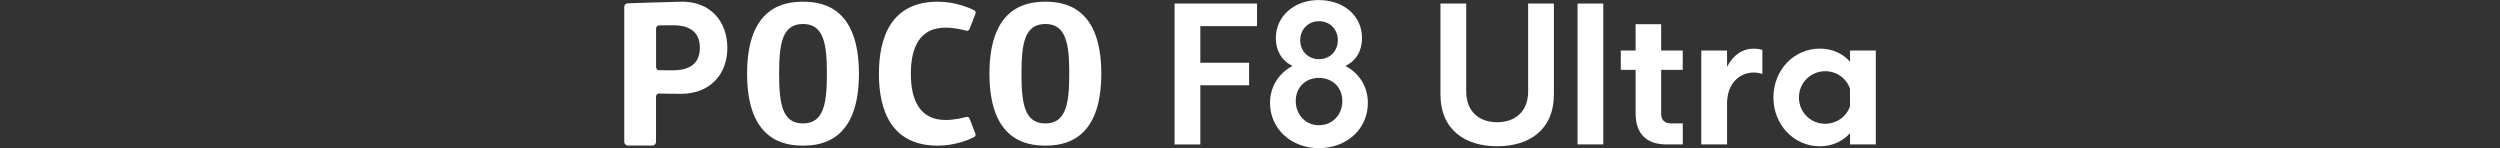 <?xml version="1.0" encoding="UTF-8"?><svg id="a" xmlns="http://www.w3.org/2000/svg" width="540" height="32" viewBox="0 0 540 32"><rect x="0" y="0" width="540" height="32" fill="#333333" stroke="none"/><path d="M147.13.37c-4.77.1-11.57.35-11.57.35-.4.01-.72.34-.72.74v29.16c0,.45.37.82.82.82h5.22c.45,0,.82-.37.82-.82v-9.77c0-.37.31-.67.69-.66.73.03,2.12.07,4.73.07,6.25,0,9.99-4.22,9.99-9.94S153.37.25,147.13.37M145.31,15.19c-1.54,0-2.45-.02-2.97-.03-.36-.01-.63-.3-.63-.66V6.14c0-.36.28-.65.63-.66.52-.02,1.43-.03,2.97-.03,3.76,0,5.86,1.54,5.86,4.87s-2.1,4.87-5.86,4.87" style="fill:#fff;"/><path d="M173.45.37c-3.96,0-12.08,1.01-12.08,15.54s8.12,15.54,12.08,15.54,12.08-1.01,12.08-15.54S177.41.37,173.45.37M173.45,26.66c-4.53,0-5.16-4.33-5.16-10.74s.63-10.74,5.16-10.74,5.16,4.42,5.16,10.74-.63,10.74-5.16,10.74" style="fill:#fff;"/><path d="M225.8.37c-3.96,0-12.08,1.01-12.08,15.54s8.12,15.54,12.08,15.54,12.08-1.01,12.08-15.54S229.76.37,225.8.37M225.8,26.66c-4.53,0-5.16-4.33-5.16-10.74s.63-10.74,5.16-10.74,5.16,4.42,5.16,10.74-.63,10.74-5.16,10.74" style="fill:#fff;"/><path d="M189.84,15.92c0,7.9,2.68,15.54,12.72,15.54,3.72,0,6.71-1.28,7.84-1.84.28-.14.4-.46.29-.75l-1.27-3.26c-.11-.28-.42-.44-.71-.36-.85.24-2.62.67-4.46.67-5.62,0-7.51-4.35-7.51-10s1.89-9.95,7.51-9.95c1.84,0,3.62.43,4.46.66.29.08.6-.07.71-.36l1.28-3.31c.11-.29-.01-.61-.29-.75-1.13-.56-4.12-1.84-7.84-1.84-10.04,0-12.72,7.64-12.72,15.54" style="fill:#fff;"/><path d="M253.72.77h17.8v4.87h-12.25v7.91h10.54v4.87h-10.54v12.78h-5.56V.77Z" style="fill:#fff;"/><path d="M274.32,22.27c0-3.61,1.95-6.49,4.87-8.03-2.47-1.18-3.61-3.45-3.61-6,0-4.79,4.02-8.23,9.25-8.23s9.37,3.24,9.37,8.23c0,2.6-1.18,4.87-3.61,6,2.96,1.54,4.87,4.42,4.87,7.99,0,5.72-4.66,9.77-10.59,9.77s-10.54-4.14-10.54-9.73ZM284.87,27.05c2.92,0,5.07-2.23,5.07-5.23s-2.15-4.99-5.07-4.99-4.99,2.07-4.99,4.99,2.11,5.23,4.99,5.23ZM284.91,12.78c2.31,0,4.06-1.7,4.06-4.1s-1.74-4.1-4.06-4.1-4.06,1.74-4.06,4.1,1.7,4.1,4.06,4.1Z" style="fill:#fff;"/><path d="M311.14,20.36V.77h5.56v18.94c0,4.54,2.96,6.69,6.69,6.69s6.69-2.15,6.69-6.69V.77h5.56v19.59c0,7.75-5.39,11.23-12.25,11.23s-12.25-3.49-12.25-11.23Z" style="fill:#fff;"/><path d="M340.75.77h5.56v30.42h-5.56V.77Z" style="fill:#fff;"/><path d="M353.29,24.58v-9.49h-3.2v-4.18h3.2v-5.68h5.52v5.68h4.66v4.18h-4.66v9.49c0,1.34.77,2.07,2.11,2.07h2.56v4.54h-3.57c-4.3,0-6.61-2.35-6.61-6.61Z" style="fill:#fff;"/><path d="M367.48,10.91h5.56v3.53c1.3-2.56,3.37-3.93,5.72-3.93.73,0,1.5.12,1.91.28v5.19c-.57-.2-1.22-.32-1.87-.32-2.84,0-5.76,2.11-5.76,6.77v8.76h-5.56V10.91Z" style="fill:#fff;"/><path d="M383.06,21.05c0-5.92,4.42-10.55,10.02-10.55,2.68,0,4.95,1.05,6.53,2.84v-2.43h5.56v20.28h-5.56v-2.43c-1.58,1.74-3.85,2.84-6.53,2.84-5.6,0-10.02-4.66-10.02-10.54ZM394.25,26.73c2.47,0,4.58-1.54,5.35-3.77v-3.81c-.77-2.23-2.88-3.77-5.35-3.77-3.16,0-5.68,2.51-5.68,5.68s2.51,5.68,5.68,5.68Z" style="fill:#fff;"/></svg>